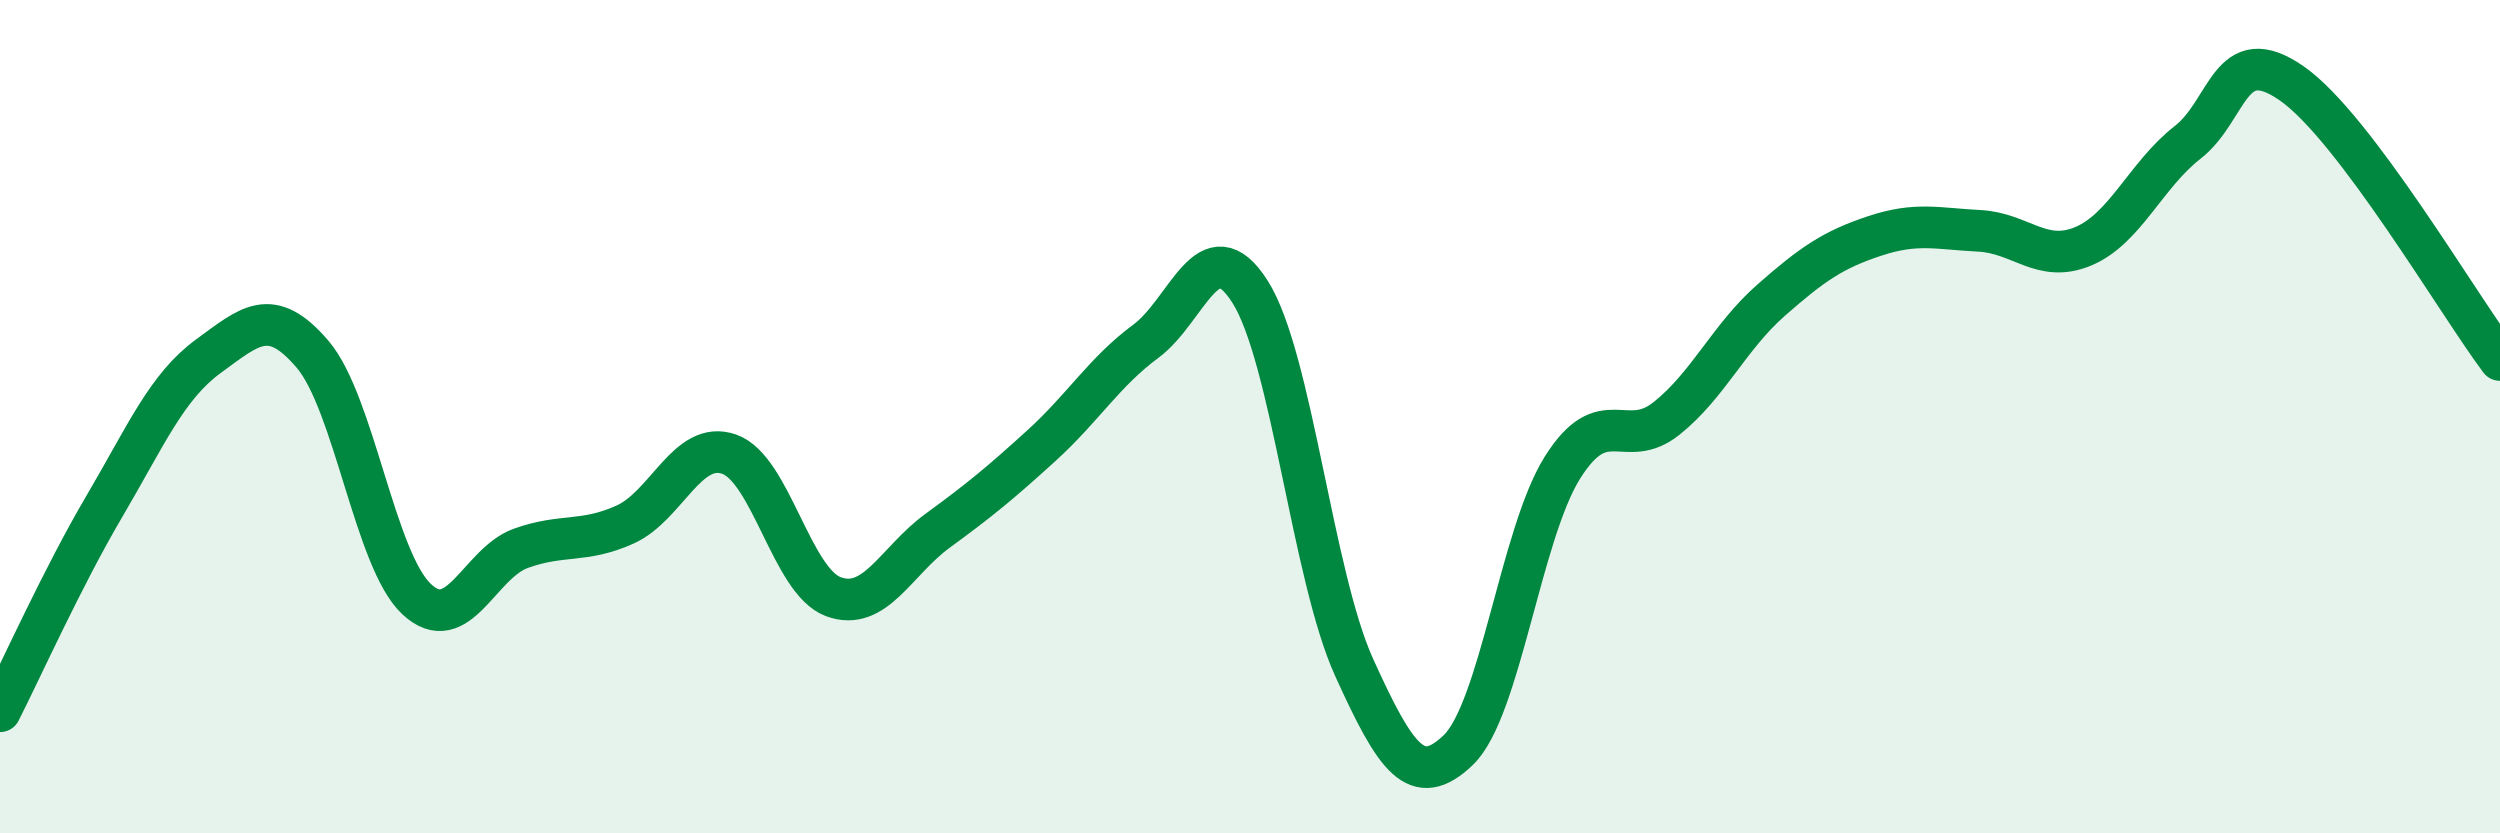 
    <svg width="60" height="20" viewBox="0 0 60 20" xmlns="http://www.w3.org/2000/svg">
      <path
        d="M 0,17.07 C 0.5,16.09 1.5,13.86 2.5,12.16 C 3.5,10.46 4,9.28 5,8.55 C 6,7.82 6.5,7.33 7.5,8.5 C 8.5,9.67 9,13.45 10,14.38 C 11,15.31 11.5,13.52 12.5,13.16 C 13.5,12.8 14,13.04 15,12.59 C 16,12.14 16.5,10.55 17.5,10.9 C 18.5,11.25 19,13.95 20,14.32 C 21,14.69 21.5,13.47 22.5,12.74 C 23.5,12.01 24,11.6 25,10.69 C 26,9.78 26.5,8.93 27.5,8.19 C 28.5,7.45 29,5.43 30,7 C 31,8.57 31.5,13.82 32.5,16.02 C 33.5,18.22 34,18.96 35,18 C 36,17.04 36.5,12.81 37.5,11.22 C 38.5,9.63 39,10.84 40,10.04 C 41,9.24 41.5,8.09 42.5,7.21 C 43.5,6.33 44,5.99 45,5.66 C 46,5.33 46.5,5.49 47.5,5.54 C 48.5,5.59 49,6.33 50,5.91 C 51,5.49 51.5,4.2 52.5,3.42 C 53.5,2.64 53.5,0.96 55,2 C 56.5,3.04 59,7.31 60,8.64L60 20L0 20Z"
        fill="#008740"
        opacity="0.1"
        stroke-linecap="round"
        stroke-linejoin="round"
      />
      <path
        d="M 0,17.07 C 0.5,16.09 1.5,13.86 2.5,12.16 C 3.5,10.46 4,9.28 5,8.55 C 6,7.82 6.5,7.33 7.5,8.5 C 8.5,9.67 9,13.45 10,14.38 C 11,15.31 11.5,13.52 12.5,13.16 C 13.5,12.8 14,13.04 15,12.59 C 16,12.14 16.5,10.55 17.5,10.9 C 18.5,11.25 19,13.95 20,14.32 C 21,14.69 21.5,13.47 22.5,12.74 C 23.5,12.01 24,11.6 25,10.69 C 26,9.78 26.5,8.93 27.5,8.19 C 28.5,7.45 29,5.43 30,7 C 31,8.57 31.5,13.82 32.5,16.02 C 33.5,18.22 34,18.96 35,18 C 36,17.04 36.5,12.81 37.5,11.22 C 38.5,9.63 39,10.84 40,10.04 C 41,9.24 41.5,8.09 42.5,7.21 C 43.5,6.33 44,5.99 45,5.66 C 46,5.33 46.5,5.49 47.5,5.54 C 48.5,5.59 49,6.33 50,5.91 C 51,5.49 51.5,4.2 52.5,3.42 C 53.5,2.64 53.5,0.96 55,2 C 56.5,3.04 59,7.31 60,8.64"
        stroke="#008740"
        stroke-width="1"
        fill="none"
        stroke-linecap="round"
        stroke-linejoin="round"
      />
    </svg>
  